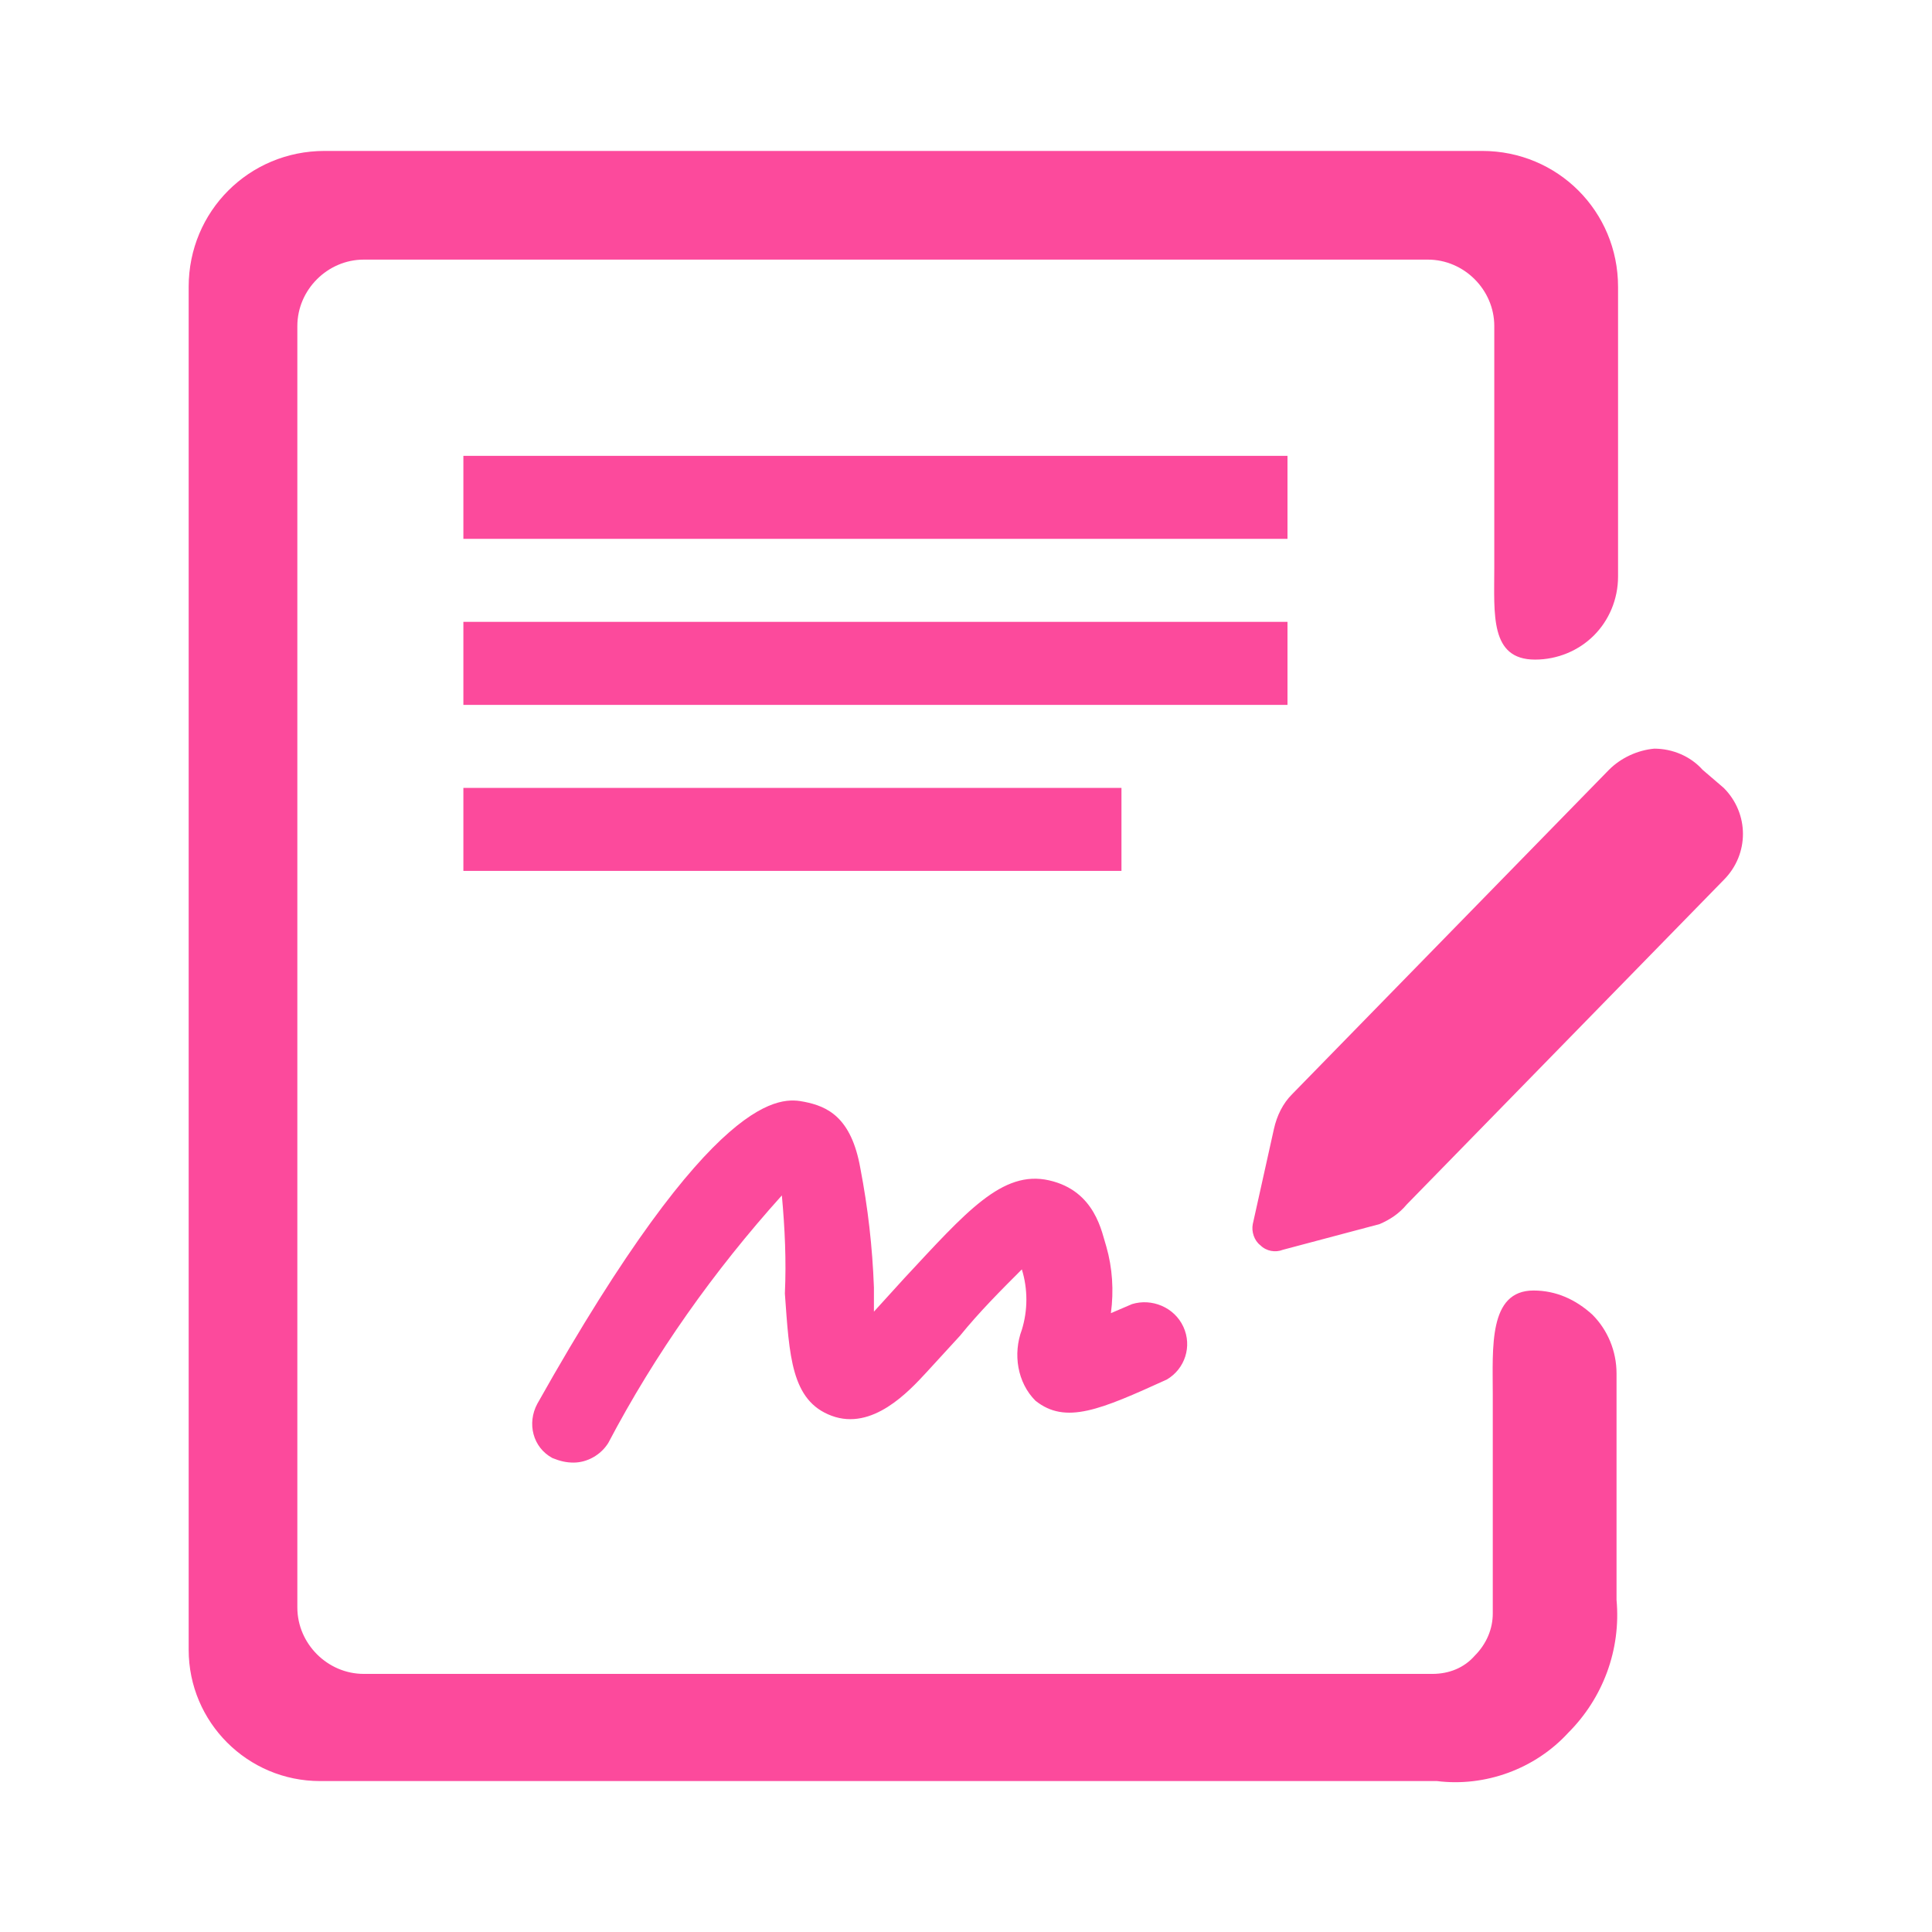 <?xml version="1.0" encoding="utf-8"?>
<!-- Generator: Adobe Illustrator 21.0.2, SVG Export Plug-In . SVG Version: 6.00 Build 0)  -->
<svg version="1.1" id="图层_1" xmlns="http://www.w3.org/2000/svg" xmlns:xlink="http://www.w3.org/1999/xlink" x="0px" y="0px"
	 width="128px" height="128px" viewBox="0 0 128 128" style="enable-background:new 0 0 128 128;" xml:space="preserve">
<style type="text/css">
	.st0{fill:#FC4A9C;}
</style>
<g>
	<g>
		<path class="st0" d="M95.2,118H21.2c-4.8,0-8.7-3.9-8.7-8.7V19c0-5,4-9,9-9h76.7c5,0,9,4,9,9v19.2c0,1.5-0.6,2.9-1.6,3.9
			c-1,1-2.4,1.6-3.9,1.6c-3,0-2.7-3-2.7-6.1v-16c0-2.4-2-4.4-4.4-4.4H24.1c-2.4,0-4.4,2-4.4,4.4v84.9c0,2.4,2,4.4,4.4,4.4h70.8
			c1.1,0,2.1-0.4,2.8-1.2c0.8-0.8,1.2-1.8,1.2-2.8V92.4c0-3.1-0.3-6.9,2.7-6.9c1.5,0,2.8,0.6,3.9,1.6c1,1,1.6,2.4,1.6,3.9v15
			c0.3,3.3-0.9,6.5-3.2,8.8C101.7,117.2,98.4,118.4,95.2,118L95.2,118z M106.6,51L85.6,72.5c-0.6,0.6-1,1.4-1.2,2.3l-1.4,6.3
			c-0.1,0.5,0.1,1.1,0.5,1.4c0.4,0.4,1,0.5,1.5,0.3l6.4-1.7c0.7-0.3,1.3-0.7,1.8-1.3l21-21.5c1.7-1.7,1.7-4.4,0-6.1l-1.4-1.2
			c-0.8-0.9-2-1.4-3.2-1.4C108.5,49.7,107.4,50.2,106.6,51L106.6,51z M38,96.9c-0.5,0-0.9-0.1-1.4-0.3c-1.3-0.7-1.7-2.3-1-3.6
			C47.4,72,51.8,72.7,53.3,73c1.5,0.3,3.1,1,3.7,4.4c0.5,2.6,0.8,5.2,0.9,7.9v1.6l2-2.2c4.1-4.4,6.5-7.2,9.6-6.5
			c3.1,0.7,3.5,3.5,3.8,4.4c0.4,1.4,0.5,2.9,0.3,4.4l1.4-0.6c1.3-0.4,2.8,0.2,3.4,1.5c0.6,1.3,0.1,2.8-1.1,3.5c-4.4,2-6.7,3-8.7,1.4
			c-1.2-1.2-1.5-3.1-0.9-4.7c0.4-1.3,0.4-2.7,0-4c-1.4,1.4-2.8,2.8-4.1,4.4l-2.2,2.4c-1.2,1.3-3.6,3.9-6.3,2.9c-2.7-1-2.8-4-3.1-8.1
			c0.1-2.2,0-4.3-0.2-6.5c-4.5,5-8.4,10.5-11.5,16.4C39.8,96.4,38.9,96.9,38,96.9L38,96.9z M30.7,30.2h54.6v5.5H30.7V30.2z
			 M30.7,41.2h54.6v5.5H30.7V41.2z M30.7,52.2h43.6v5.5H30.7V52.2z M30.7,52.2"/>
	</g>
</g>
</svg>

